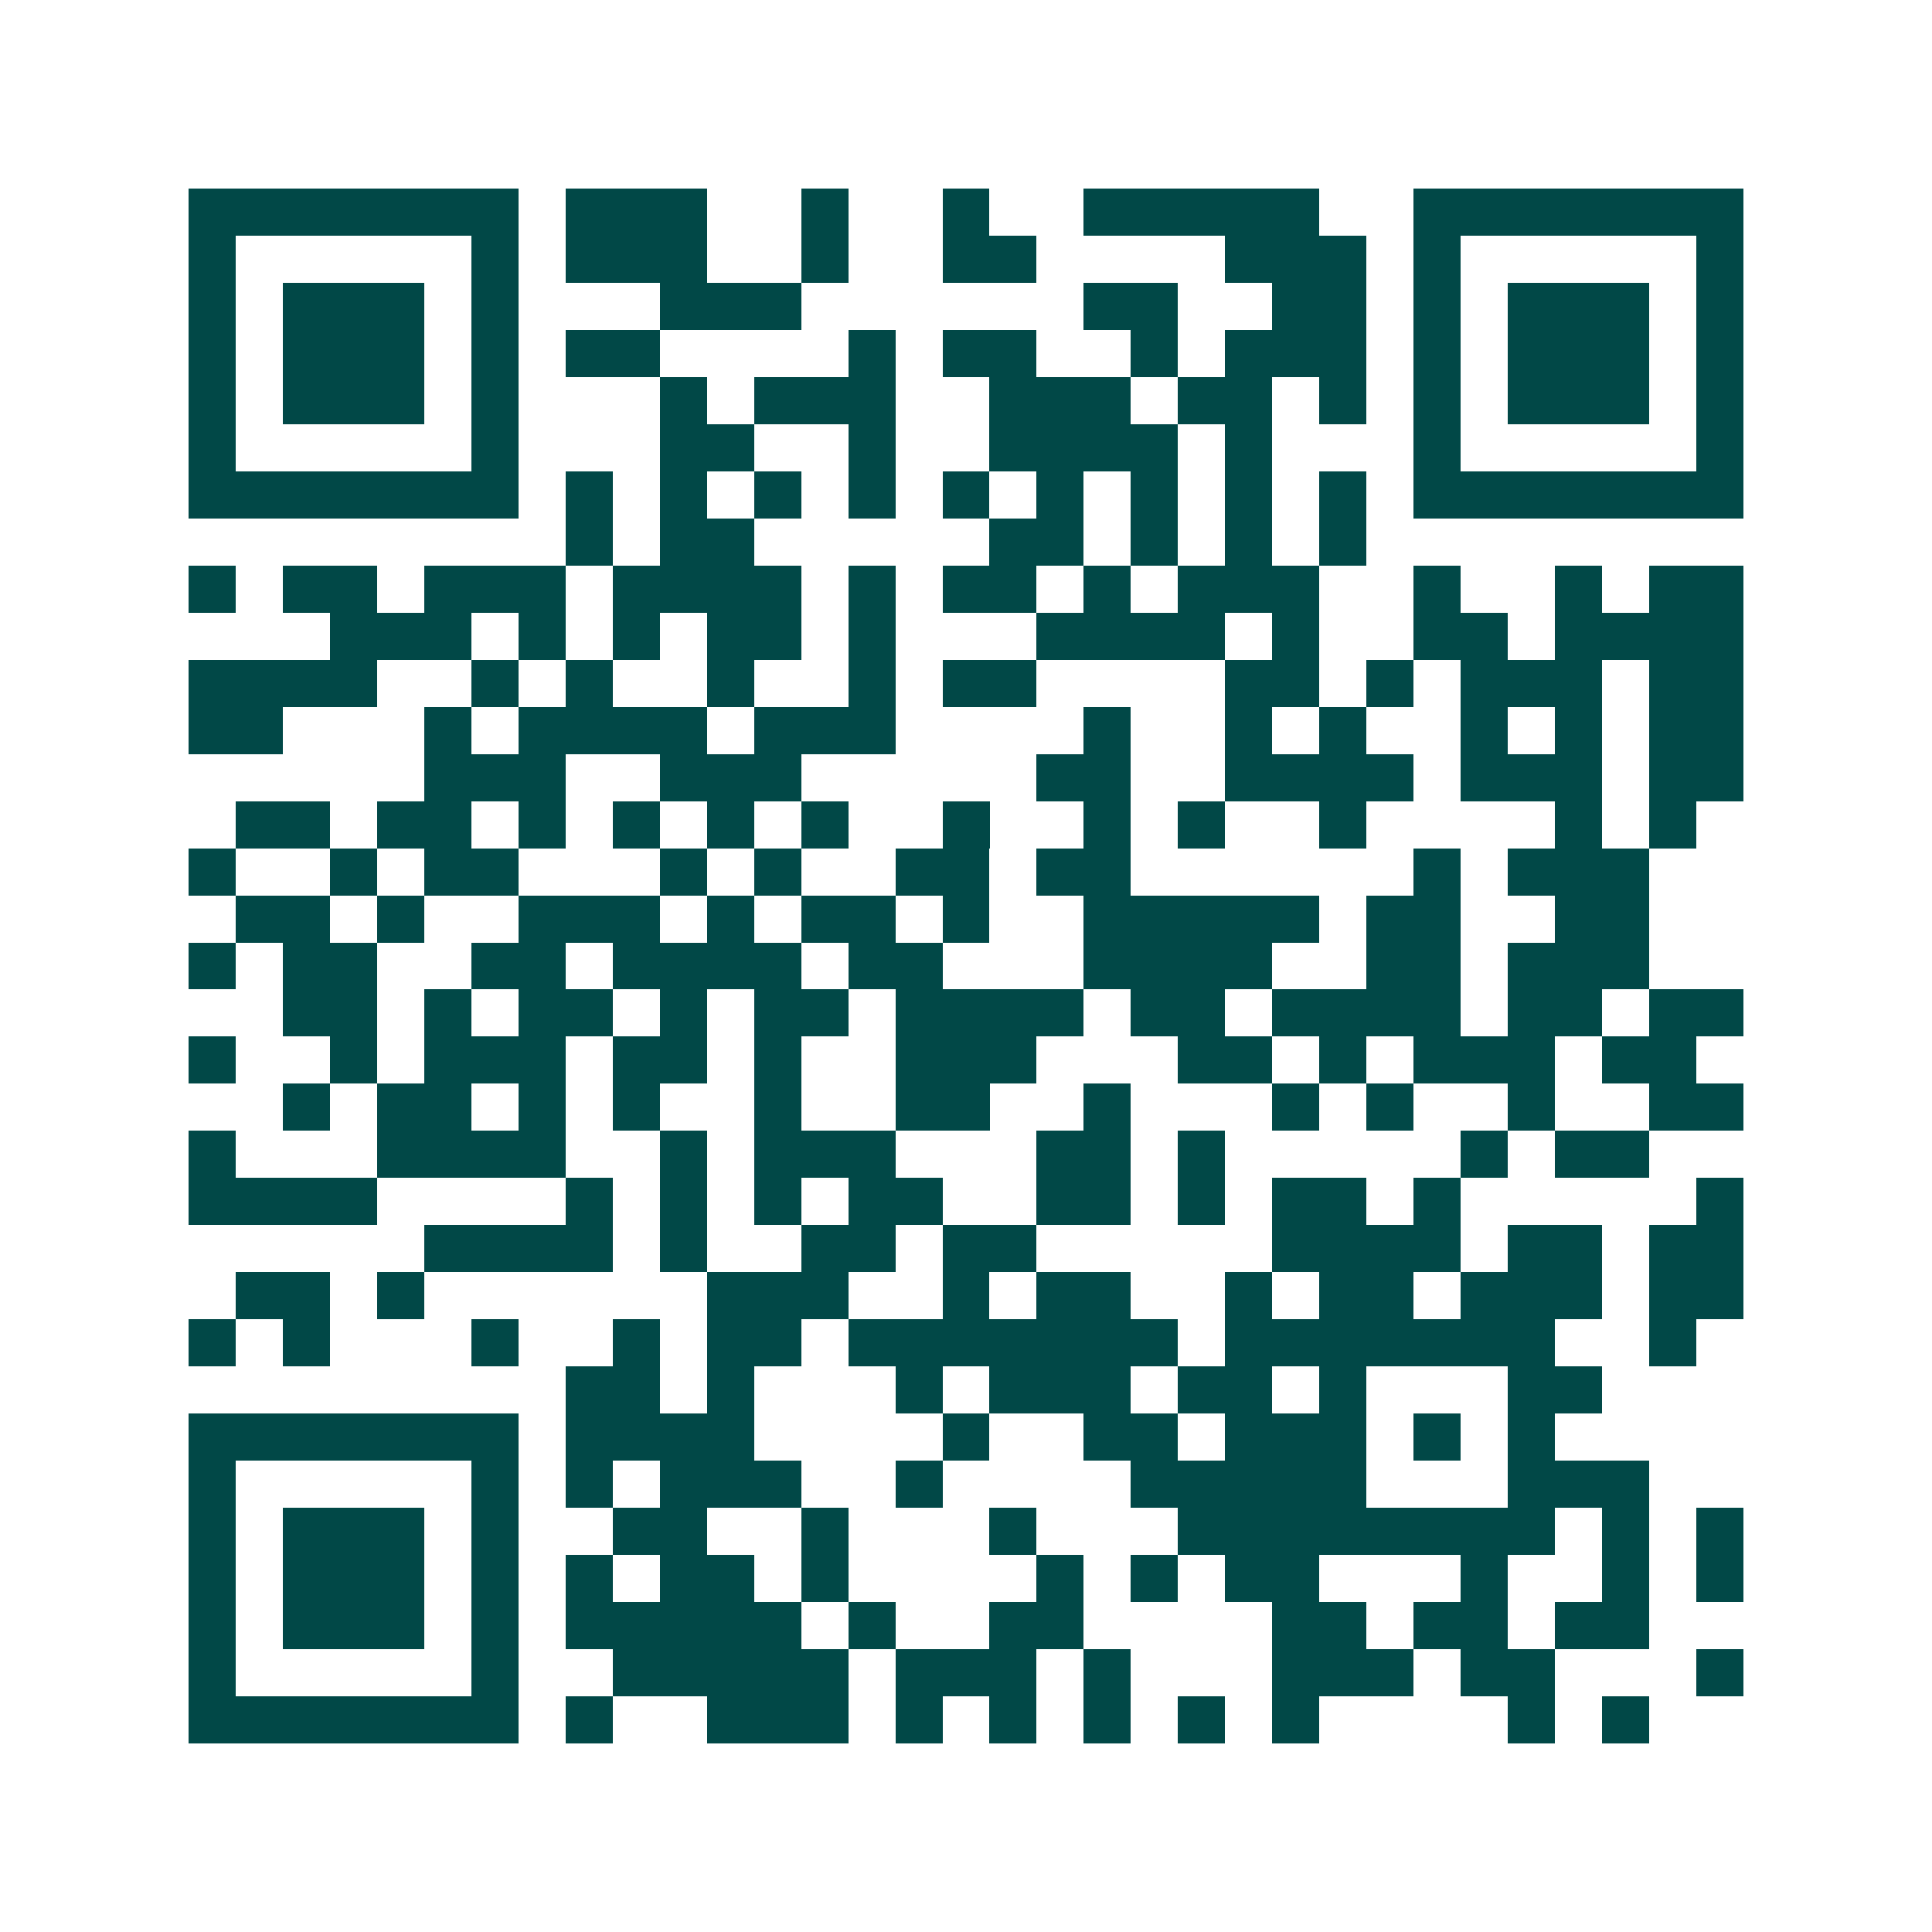 <svg xmlns="http://www.w3.org/2000/svg" width="200" height="200" viewBox="0 0 41 41" shape-rendering="crispEdges"><path fill="#ffffff" d="M0 0h41v41H0z"/><path stroke="#014847" d="M4 4.5h7m1 0h3m2 0h1m2 0h1m2 0h5m2 0h7M4 5.5h1m5 0h1m1 0h3m2 0h1m2 0h2m4 0h3m1 0h1m5 0h1M4 6.5h1m1 0h3m1 0h1m3 0h3m6 0h2m2 0h2m1 0h1m1 0h3m1 0h1M4 7.5h1m1 0h3m1 0h1m1 0h2m4 0h1m1 0h2m2 0h1m1 0h3m1 0h1m1 0h3m1 0h1M4 8.5h1m1 0h3m1 0h1m3 0h1m1 0h3m2 0h3m1 0h2m1 0h1m1 0h1m1 0h3m1 0h1M4 9.5h1m5 0h1m3 0h2m2 0h1m2 0h4m1 0h1m3 0h1m5 0h1M4 10.5h7m1 0h1m1 0h1m1 0h1m1 0h1m1 0h1m1 0h1m1 0h1m1 0h1m1 0h1m1 0h7M12 11.5h1m1 0h2m5 0h2m1 0h1m1 0h1m1 0h1M4 12.5h1m1 0h2m1 0h3m1 0h4m1 0h1m1 0h2m1 0h1m1 0h3m2 0h1m2 0h1m1 0h2M7 13.5h3m1 0h1m1 0h1m1 0h2m1 0h1m3 0h4m1 0h1m2 0h2m1 0h4M4 14.5h4m2 0h1m1 0h1m2 0h1m2 0h1m1 0h2m4 0h2m1 0h1m1 0h3m1 0h2M4 15.5h2m3 0h1m1 0h4m1 0h3m4 0h1m2 0h1m1 0h1m2 0h1m1 0h1m1 0h2M9 16.5h3m2 0h3m5 0h2m2 0h4m1 0h3m1 0h2M5 17.5h2m1 0h2m1 0h1m1 0h1m1 0h1m1 0h1m2 0h1m2 0h1m1 0h1m2 0h1m4 0h1m1 0h1M4 18.5h1m2 0h1m1 0h2m3 0h1m1 0h1m2 0h2m1 0h2m6 0h1m1 0h3M5 19.5h2m1 0h1m2 0h3m1 0h1m1 0h2m1 0h1m2 0h5m1 0h2m2 0h2M4 20.5h1m1 0h2m2 0h2m1 0h4m1 0h2m3 0h4m2 0h2m1 0h3M6 21.5h2m1 0h1m1 0h2m1 0h1m1 0h2m1 0h4m1 0h2m1 0h4m1 0h2m1 0h2M4 22.5h1m2 0h1m1 0h3m1 0h2m1 0h1m2 0h3m3 0h2m1 0h1m1 0h3m1 0h2M6 23.5h1m1 0h2m1 0h1m1 0h1m2 0h1m2 0h2m2 0h1m3 0h1m1 0h1m2 0h1m2 0h2M4 24.5h1m3 0h4m2 0h1m1 0h3m3 0h2m1 0h1m5 0h1m1 0h2M4 25.5h4m4 0h1m1 0h1m1 0h1m1 0h2m2 0h2m1 0h1m1 0h2m1 0h1m5 0h1M9 26.5h4m1 0h1m2 0h2m1 0h2m5 0h4m1 0h2m1 0h2M5 27.5h2m1 0h1m6 0h3m2 0h1m1 0h2m2 0h1m1 0h2m1 0h3m1 0h2M4 28.5h1m1 0h1m3 0h1m2 0h1m1 0h2m1 0h7m1 0h7m2 0h1M12 29.5h2m1 0h1m3 0h1m1 0h3m1 0h2m1 0h1m3 0h2M4 30.5h7m1 0h4m4 0h1m2 0h2m1 0h3m1 0h1m1 0h1M4 31.5h1m5 0h1m1 0h1m1 0h3m2 0h1m4 0h5m3 0h3M4 32.5h1m1 0h3m1 0h1m2 0h2m2 0h1m3 0h1m3 0h8m1 0h1m1 0h1M4 33.5h1m1 0h3m1 0h1m1 0h1m1 0h2m1 0h1m4 0h1m1 0h1m1 0h2m3 0h1m2 0h1m1 0h1M4 34.5h1m1 0h3m1 0h1m1 0h5m1 0h1m2 0h2m4 0h2m1 0h2m1 0h2M4 35.5h1m5 0h1m2 0h5m1 0h3m1 0h1m3 0h3m1 0h2m3 0h1M4 36.5h7m1 0h1m2 0h3m1 0h1m1 0h1m1 0h1m1 0h1m1 0h1m4 0h1m1 0h1"/></svg>
